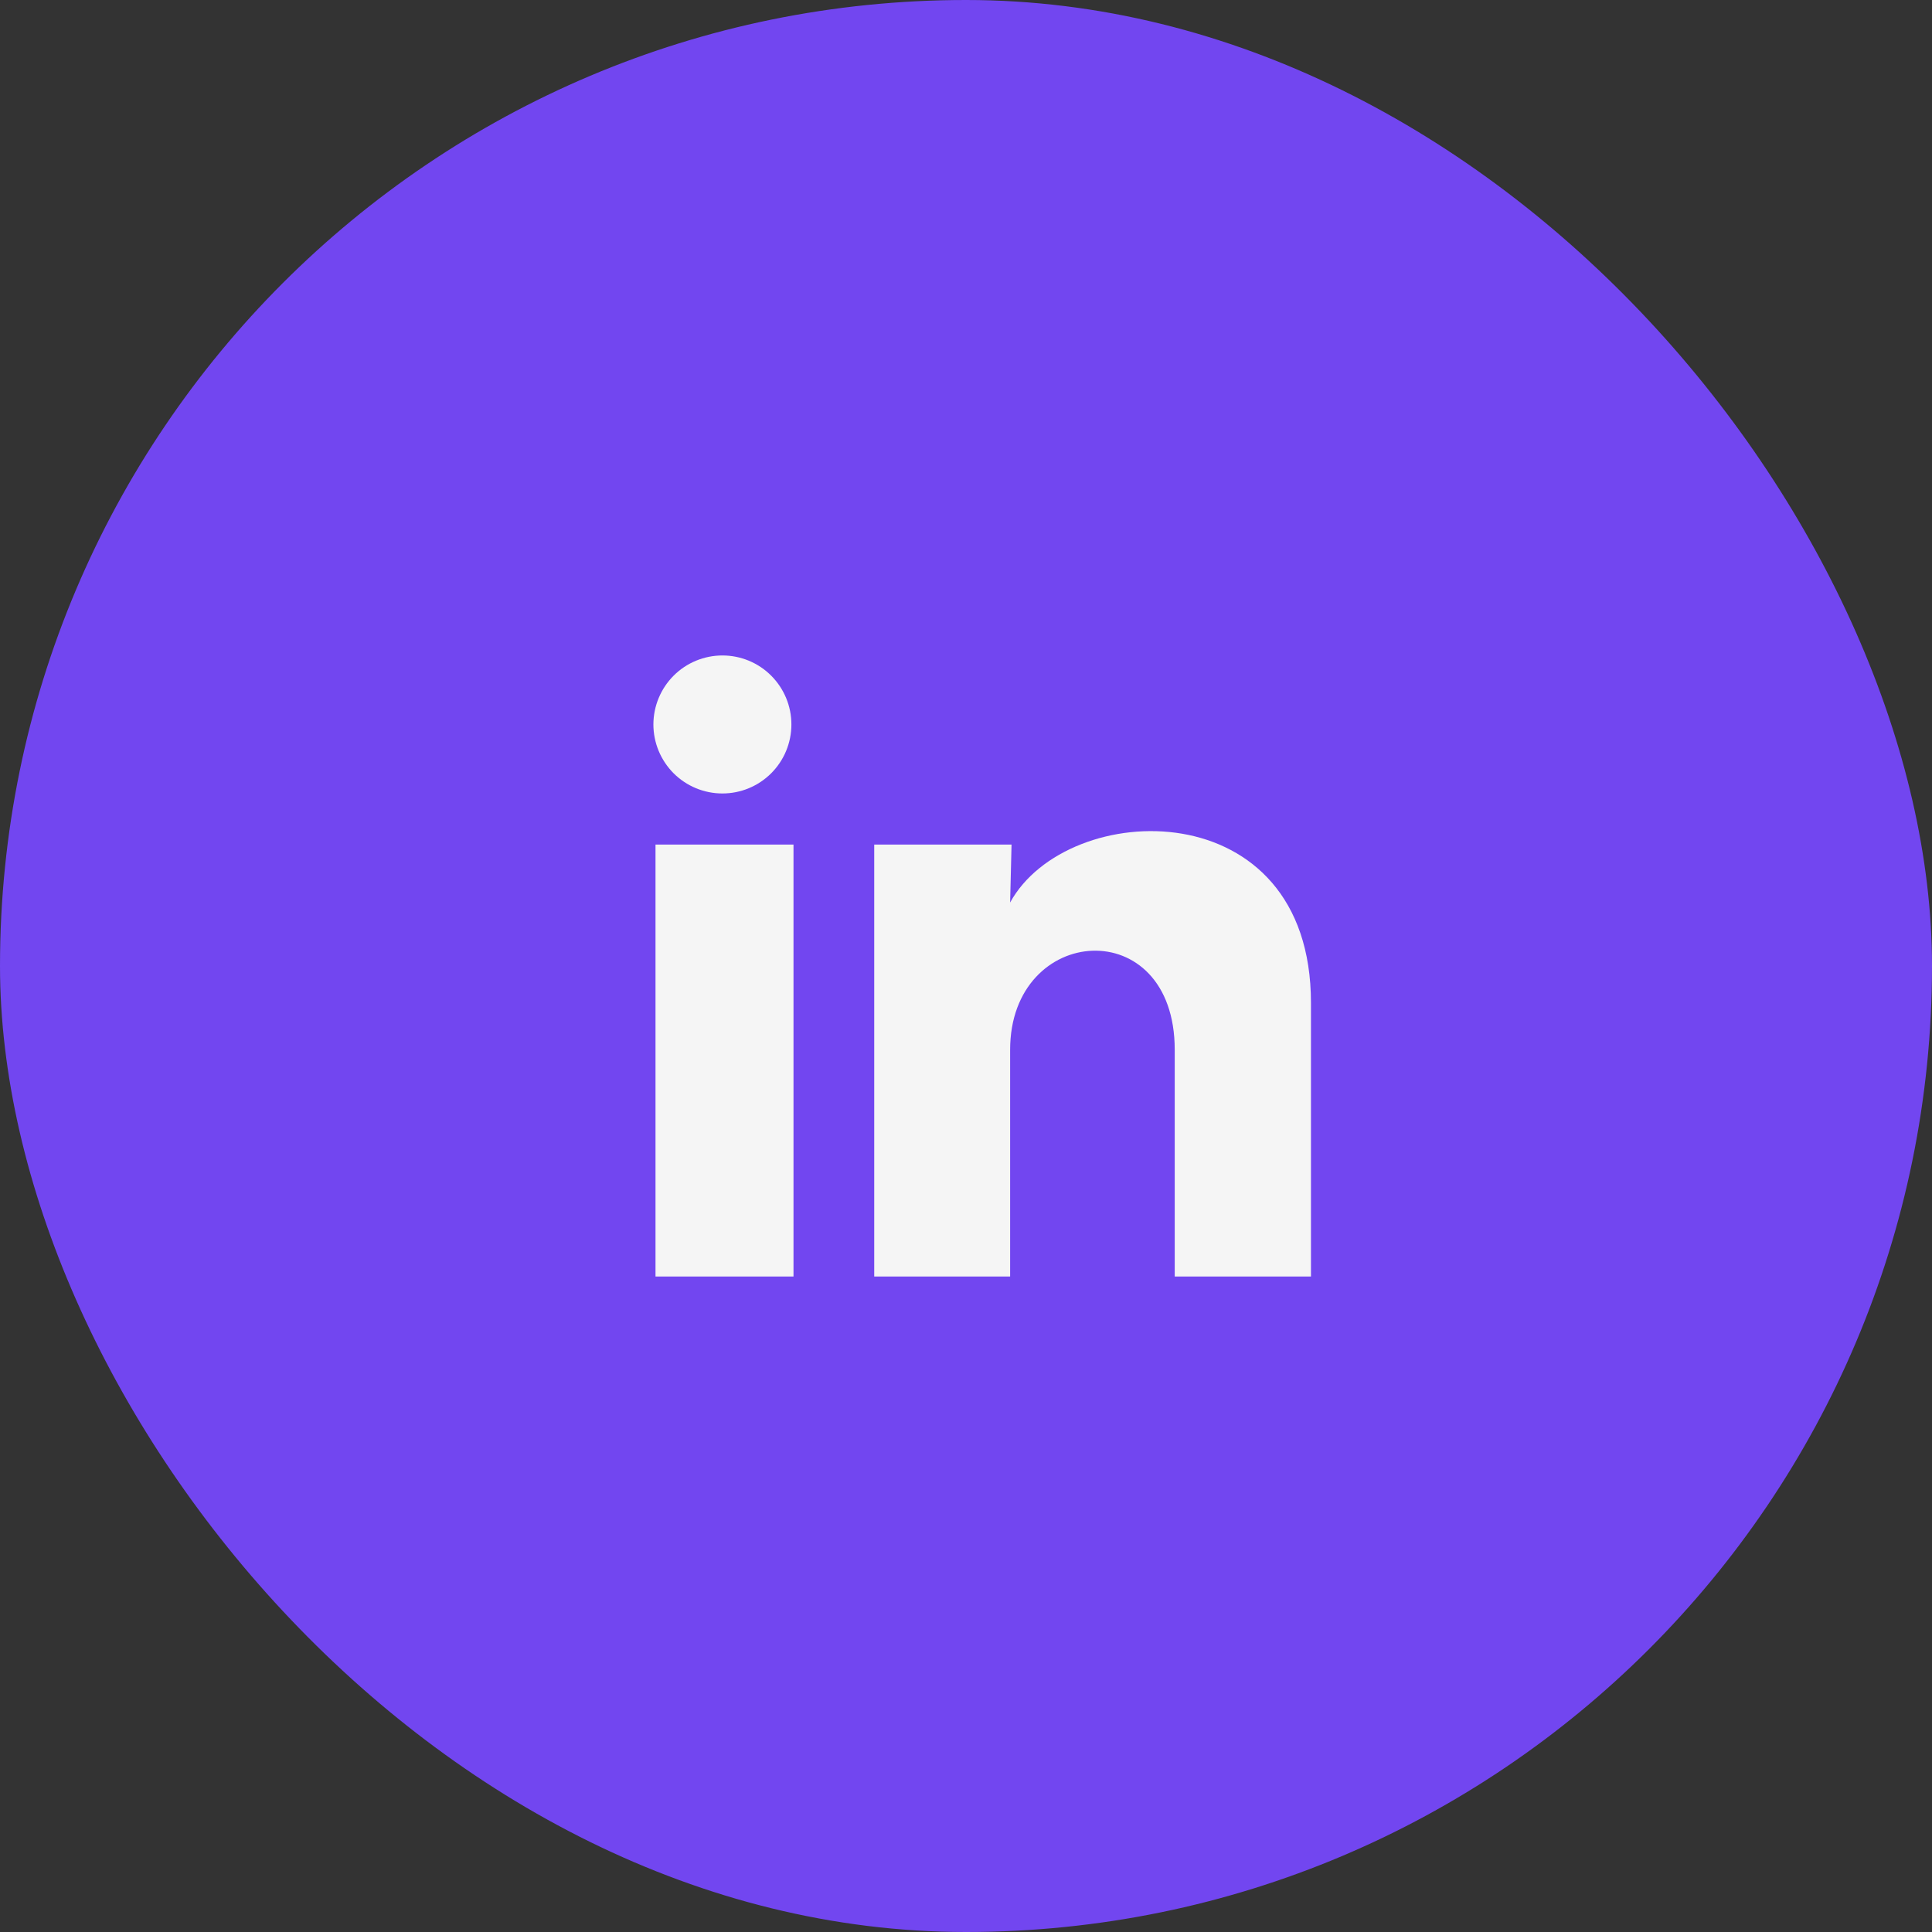 <?xml version="1.0" encoding="UTF-8"?> <svg xmlns="http://www.w3.org/2000/svg" width="56" height="56" viewBox="0 0 56 56" fill="none"><rect x="0" y="0" width="56" height="56" fill="#333333" stroke="none"/><rect width="56" height="56" rx="28" fill="#7246F0"></rect><path d="M22.939 21C22.939 21.53 22.728 22.039 22.353 22.414C21.978 22.789 21.469 22.999 20.939 22.999C20.408 22.999 19.899 22.788 19.524 22.413C19.15 22.037 18.939 21.529 18.939 20.998C18.94 20.468 19.151 19.959 19.526 19.584C19.901 19.209 20.41 18.999 20.941 18.999C21.471 18.999 21.98 19.21 22.354 19.585C22.729 19.961 22.94 20.47 22.939 21ZM23 24.48H19V37H23V24.48ZM29.32 24.48H25.34V37H29.279V30.43C29.279 26.77 34.05 26.43 34.05 30.43V37H37.999V29.07C37.999 22.9 30.939 23.13 29.279 26.16L29.32 24.48Z" fill="#F5F5F5"></path></svg> 